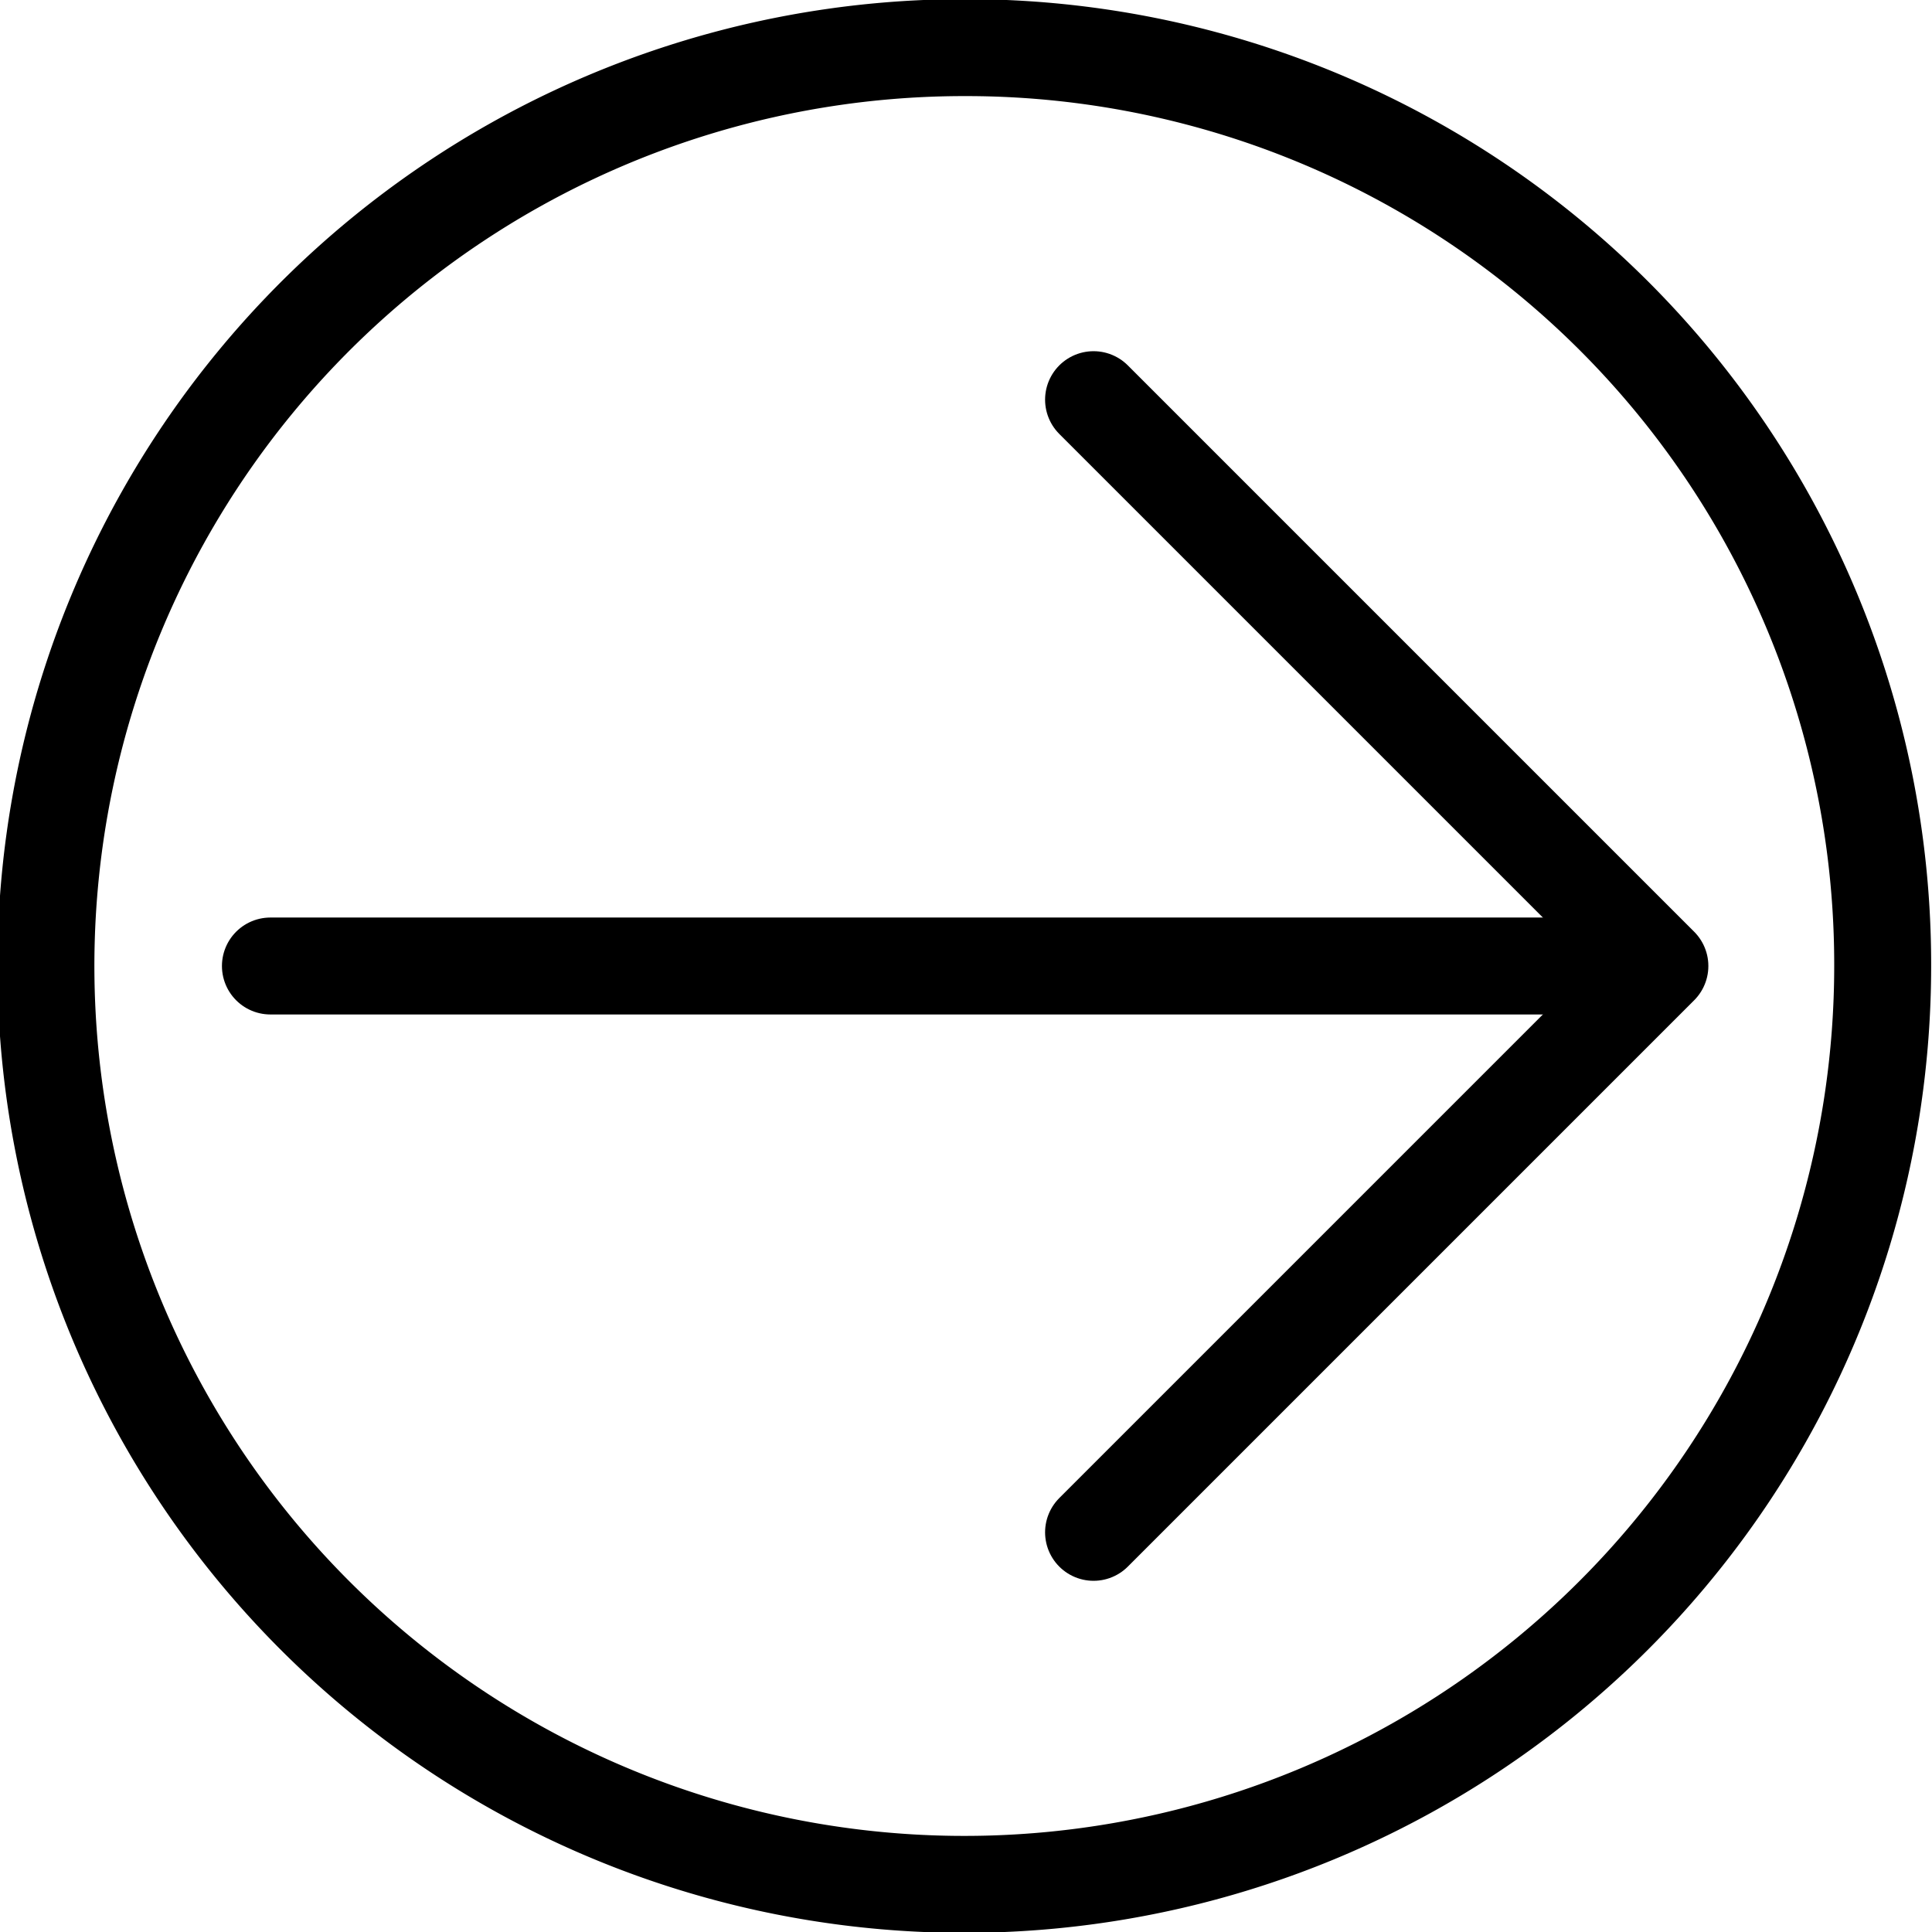 <svg xmlns="http://www.w3.org/2000/svg" viewBox="0 0 11.36 11.36"><defs><style>.cls-1,.cls-2{fill:none;stroke:#000;stroke-width:0.57px;}.cls-1{stroke-miterlimit:10;}.cls-2{stroke-linecap:round;stroke-linejoin:round;}</style></defs><title>more_arro</title><g id="レイヤー_2" data-name="レイヤー 2"><g id="メイン"><path class="cls-1" d="M11.07,5.68A5.4,5.4,0,1,1,5.68.28,5.39,5.39,0,0,1,11.07,5.68Z"/><polyline class="cls-2" points="6.43 2.35 9.76 5.68 6.43 9.01"/><line class="cls-2" x1="1.59" y1="5.68" x2="9.55" y2="5.68"/></g></g></svg>